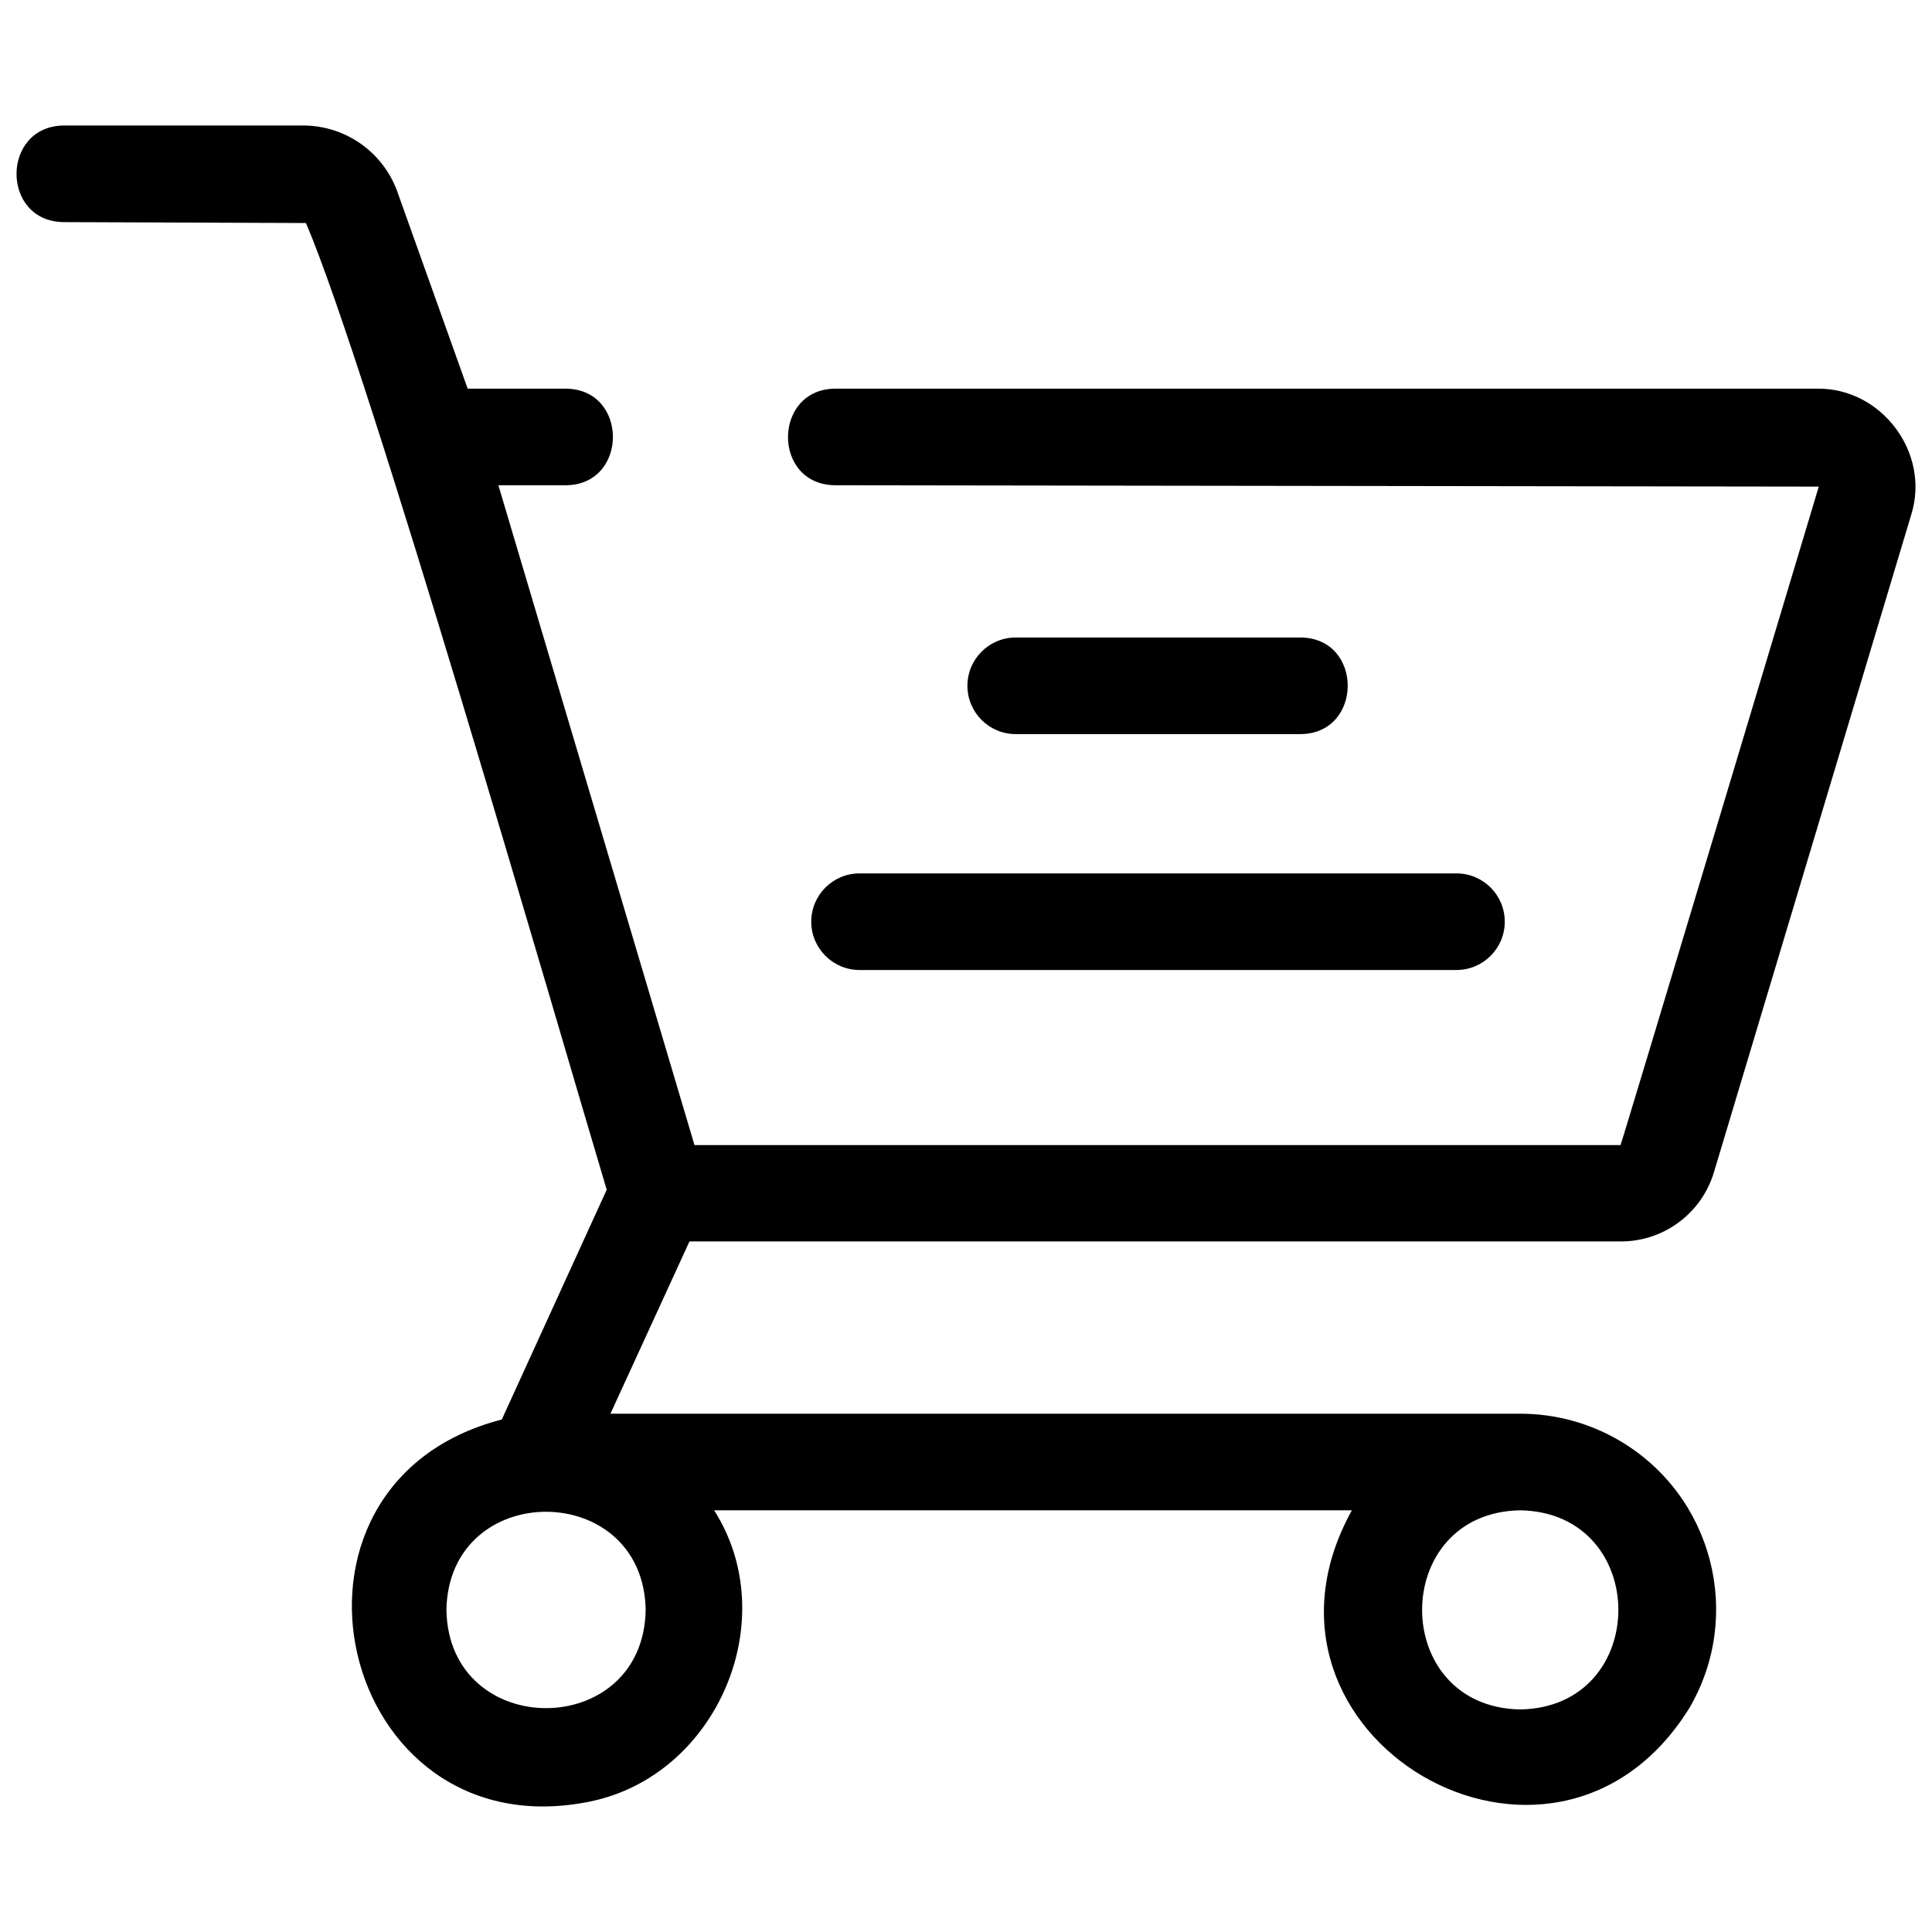 
<svg id="Layer_1" enable-background="new 0 0 30 30" height="512" viewBox="0 0 30 30" width="512" xmlns="http://www.w3.org/2000/svg"><g><path d="m25.163 19.277c.67.003 1.261-.436 1.452-1.078 0 0 3.061-10.2 3.064-10.212.295-.952-.457-1.959-1.452-1.952h-15.256c-.975.005-.985 1.495 0 1.5 0 0 15.271.021 15.271.021-.023.076-3.064 10.214-3.079 10.225h-14.379l-3.045-10.246h1.043c.979-.002.982-1.497 0-1.5h-1.52c-.989-2.77-1.093-3.062-1.1-3.08-.225-.596-.79-.994-1.427-1.006h-3.743c-.978.008-.983 1.493 0 1.5 0 0 3.759.014 3.759.014.984 2.308 3.895 12.424 4.67 15.011 0 0-1.629 3.568-1.629 3.568-3.884 1.002-2.554 6.744 1.38 5.93 1.965-.409 2.997-2.824 1.917-4.52h9.903c-1.94 3.505 3.124 6.476 5.238 3.074.849-1.447.364-3.307-1.082-4.156-.469-.275-1.003-.419-1.546-.418h-14.123l1.227-2.675zm-1.557 4.175c2.032.036 2.032 3.059-.001 3.092-2.032-.036-2.029-3.058.001-3.092zm-13.58 1.547c-.035 2.033-3.059 2.033-3.094 0 .035-2.033 3.058-2.032 3.094 0z"/><path d="m6.162 2.953v.002h.001z"/><path d="m20.192 11.399c.979-.004.982-1.496 0-1.5h-4.42c-.414 0-.75.336-.75.75s.336.75.75.75z"/><path d="m12.597 14.312c0 .414.336.75.75.75h9.269c.414 0 .75-.336.75-.75s-.336-.75-.75-.75h-9.269c-.414 0-.75.336-.75.75z"/></g></svg>